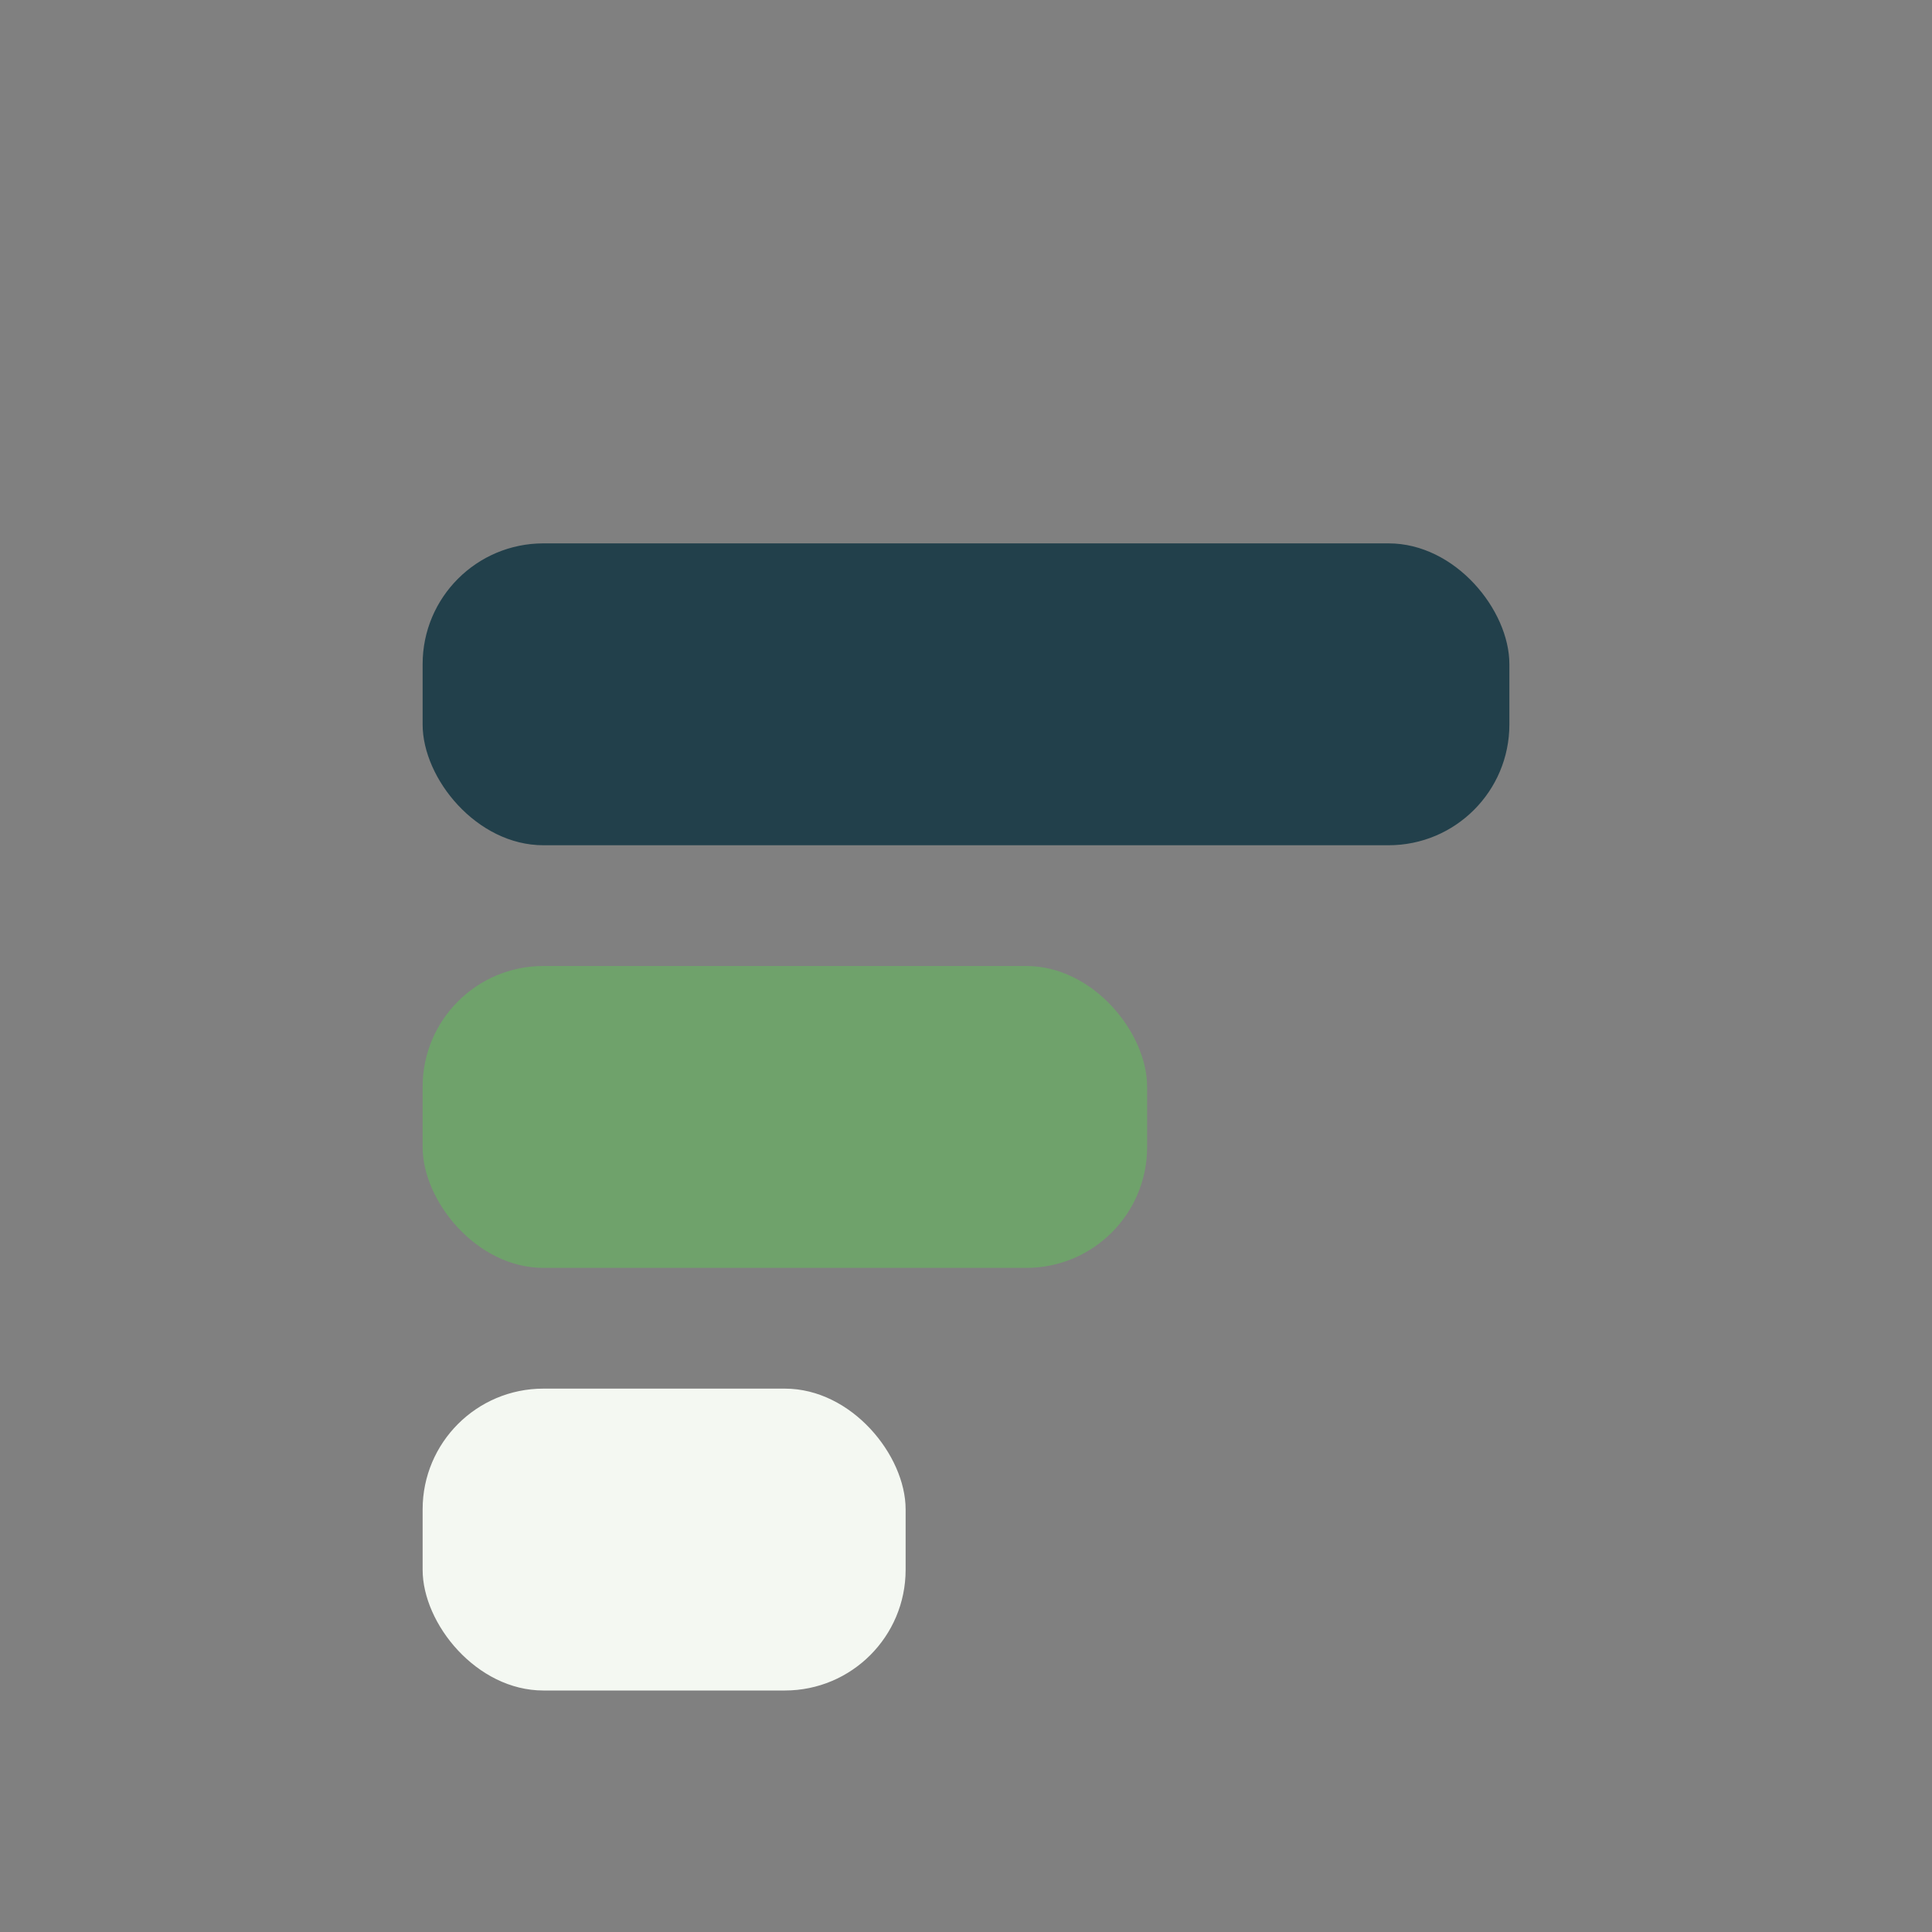 <?xml version="1.0" encoding="UTF-8"?>
<svg xmlns="http://www.w3.org/2000/svg" width="32" height="32" viewBox="0 0 32 32"><rect x="0" y="0" width="32" height="32" fill="#808080" stroke="none"/><rect x="7" y="9" width="18" height="5" rx="2" fill="#22404B"/><rect x="7" y="16" width="12" height="5" rx="2" fill="#6FA26B"/><rect x="7" y="23" width="8" height="5" rx="2" fill="#F4F8F2"/></svg>